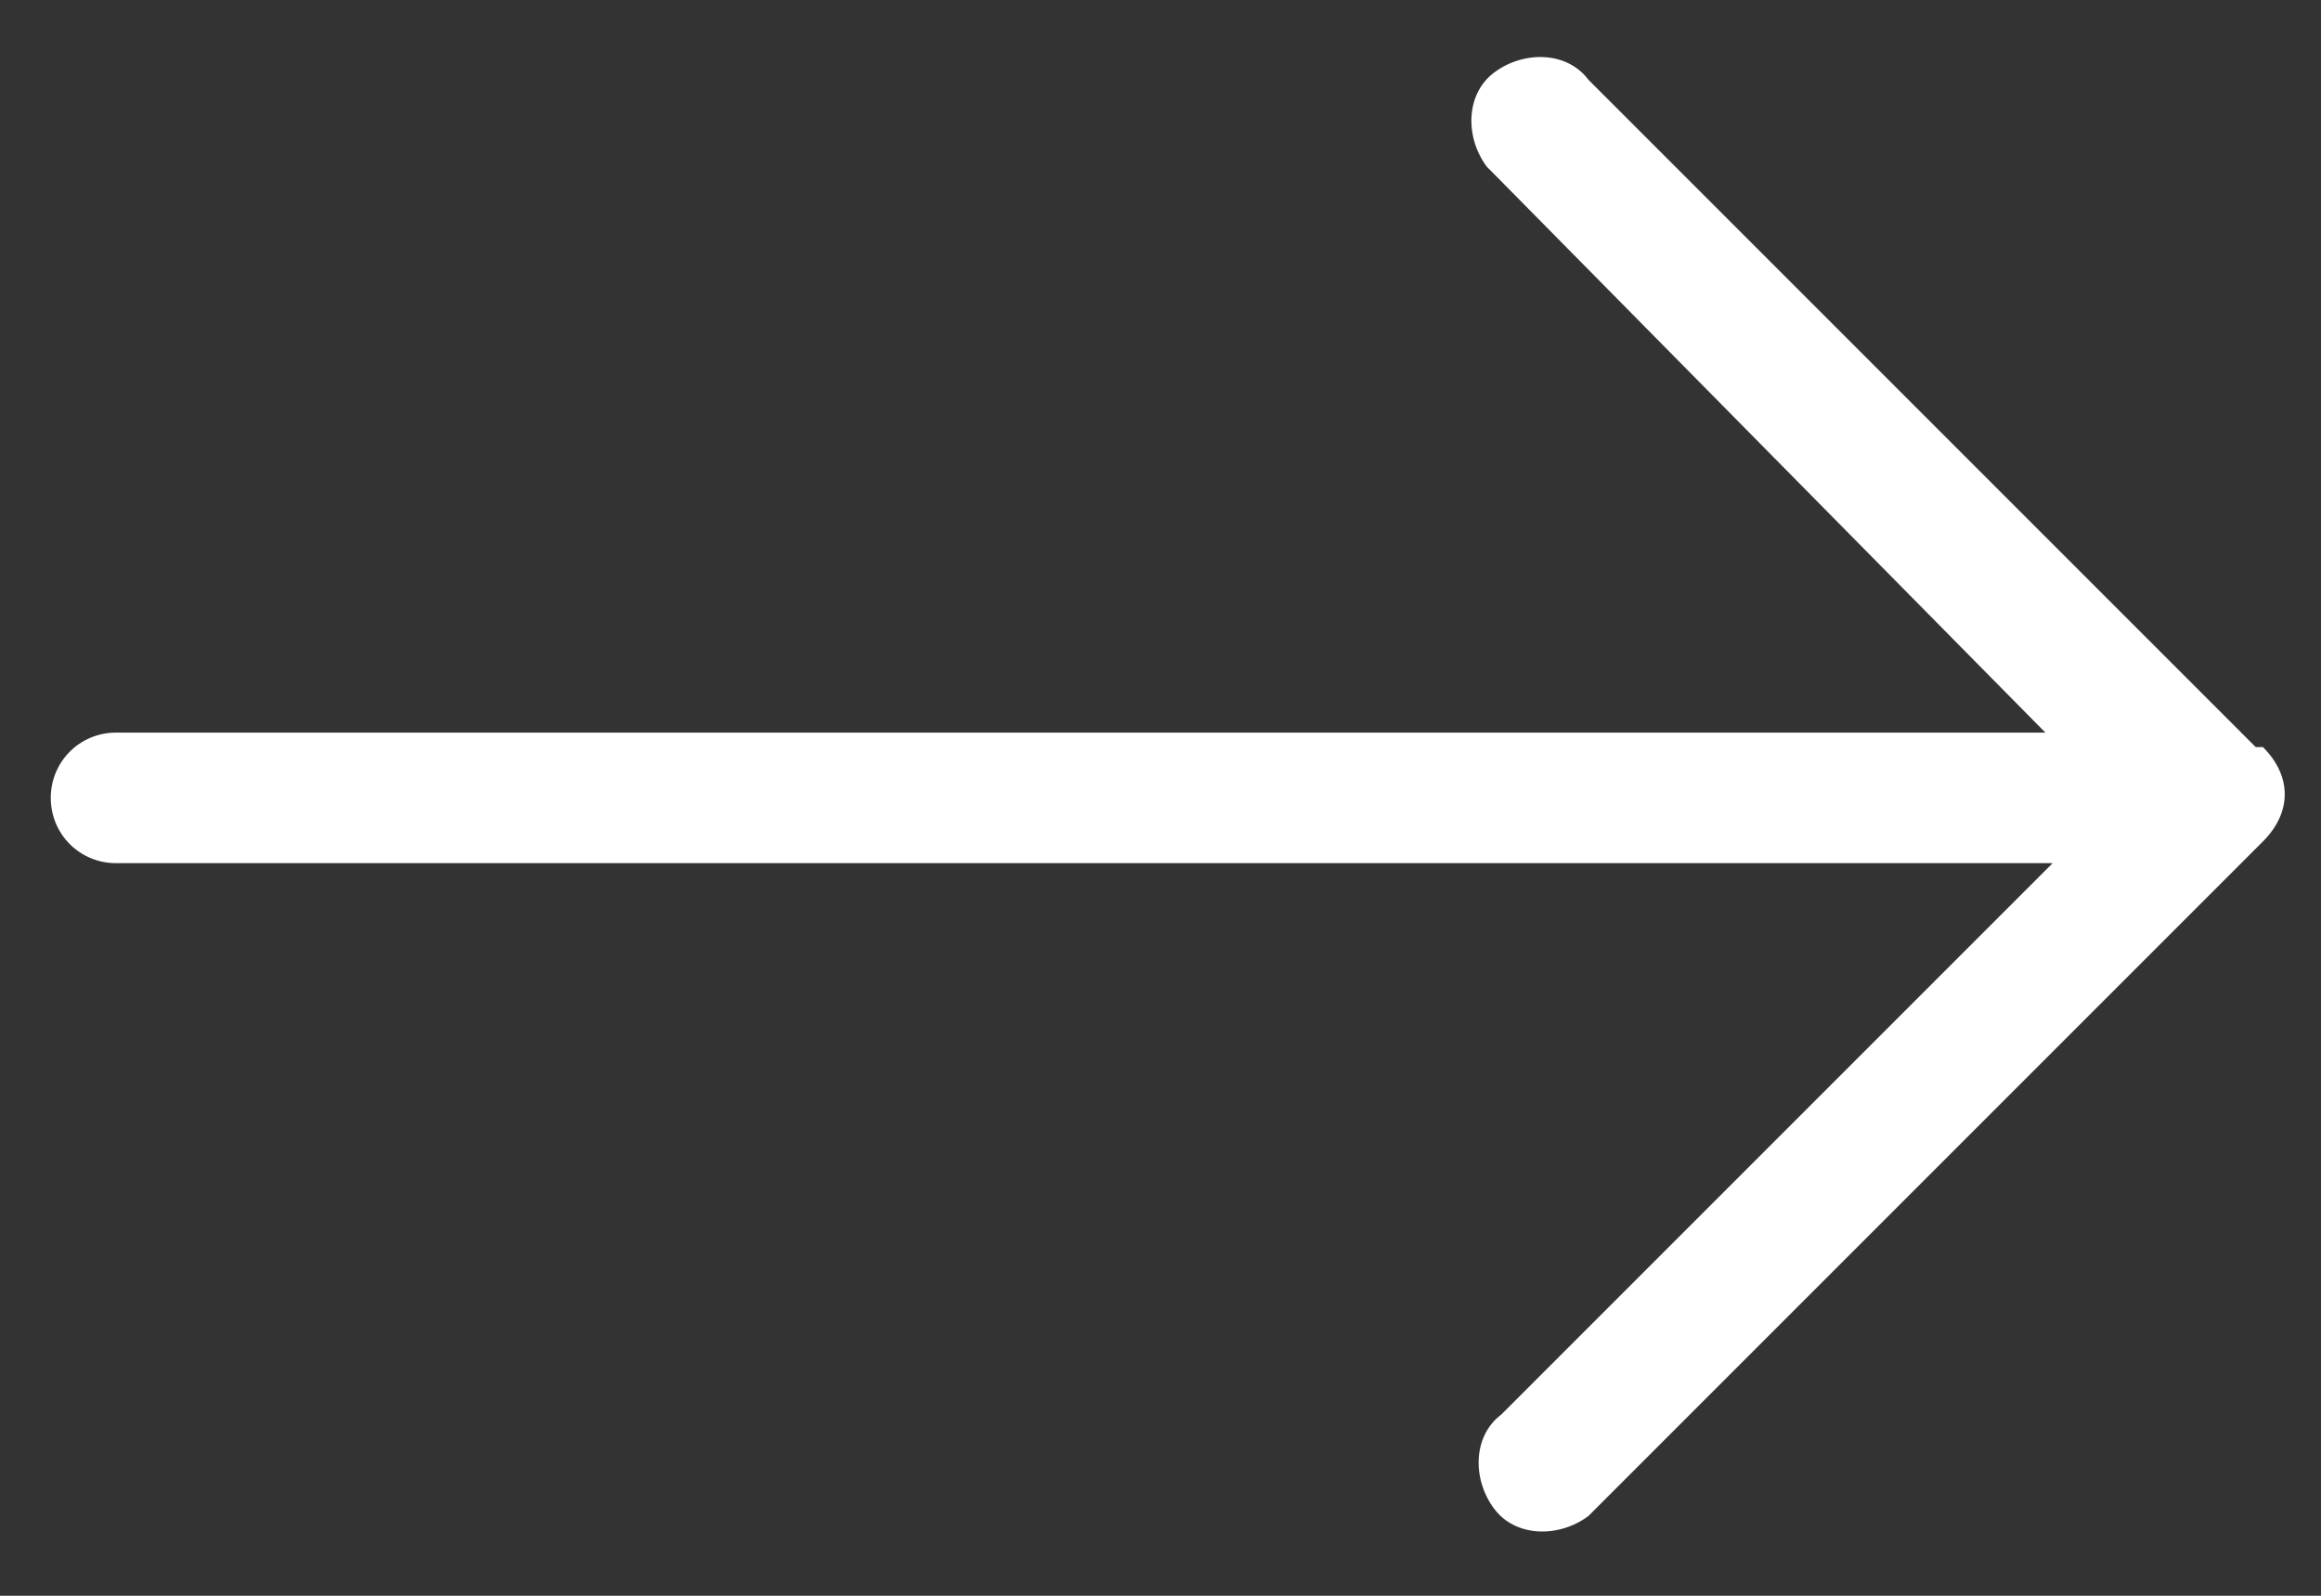 <?xml version="1.0" encoding="UTF-8"?>
<svg id="Layer_1" xmlns="http://www.w3.org/2000/svg" version="1.1" viewBox="0 0 32 22">
  <rect x="0" y="0" width="32" height="22" fill="#333333" stroke="none"/>
  <!-- Generator: Adobe Illustrator 29.6.1, SVG Export Plug-In . SVG Version: 2.1.1 Build 9)  -->
  <defs>
    <style>
      .st0 {
        fill: #fff;
      }
    </style>
  </defs>
  <path class="st0" d="M31.1,10.3h0L21.9,1.1c-.3-.4-.9-.4-1.3-.1-.4.3-.4.9-.1,1.3,0,0,0,0,.1.1l7.6,7.7H1.6c-.5,0-.9.4-.9.9s.4.9.9.9h26.7s-7.6,7.6-7.6,7.6c-.4.3-.4.9-.1,1.3s.9.4,1.3.1c0,0,0,0,.1-.1l9.2-9.2c.4-.4.4-.9,0-1.3Z"/>
</svg>